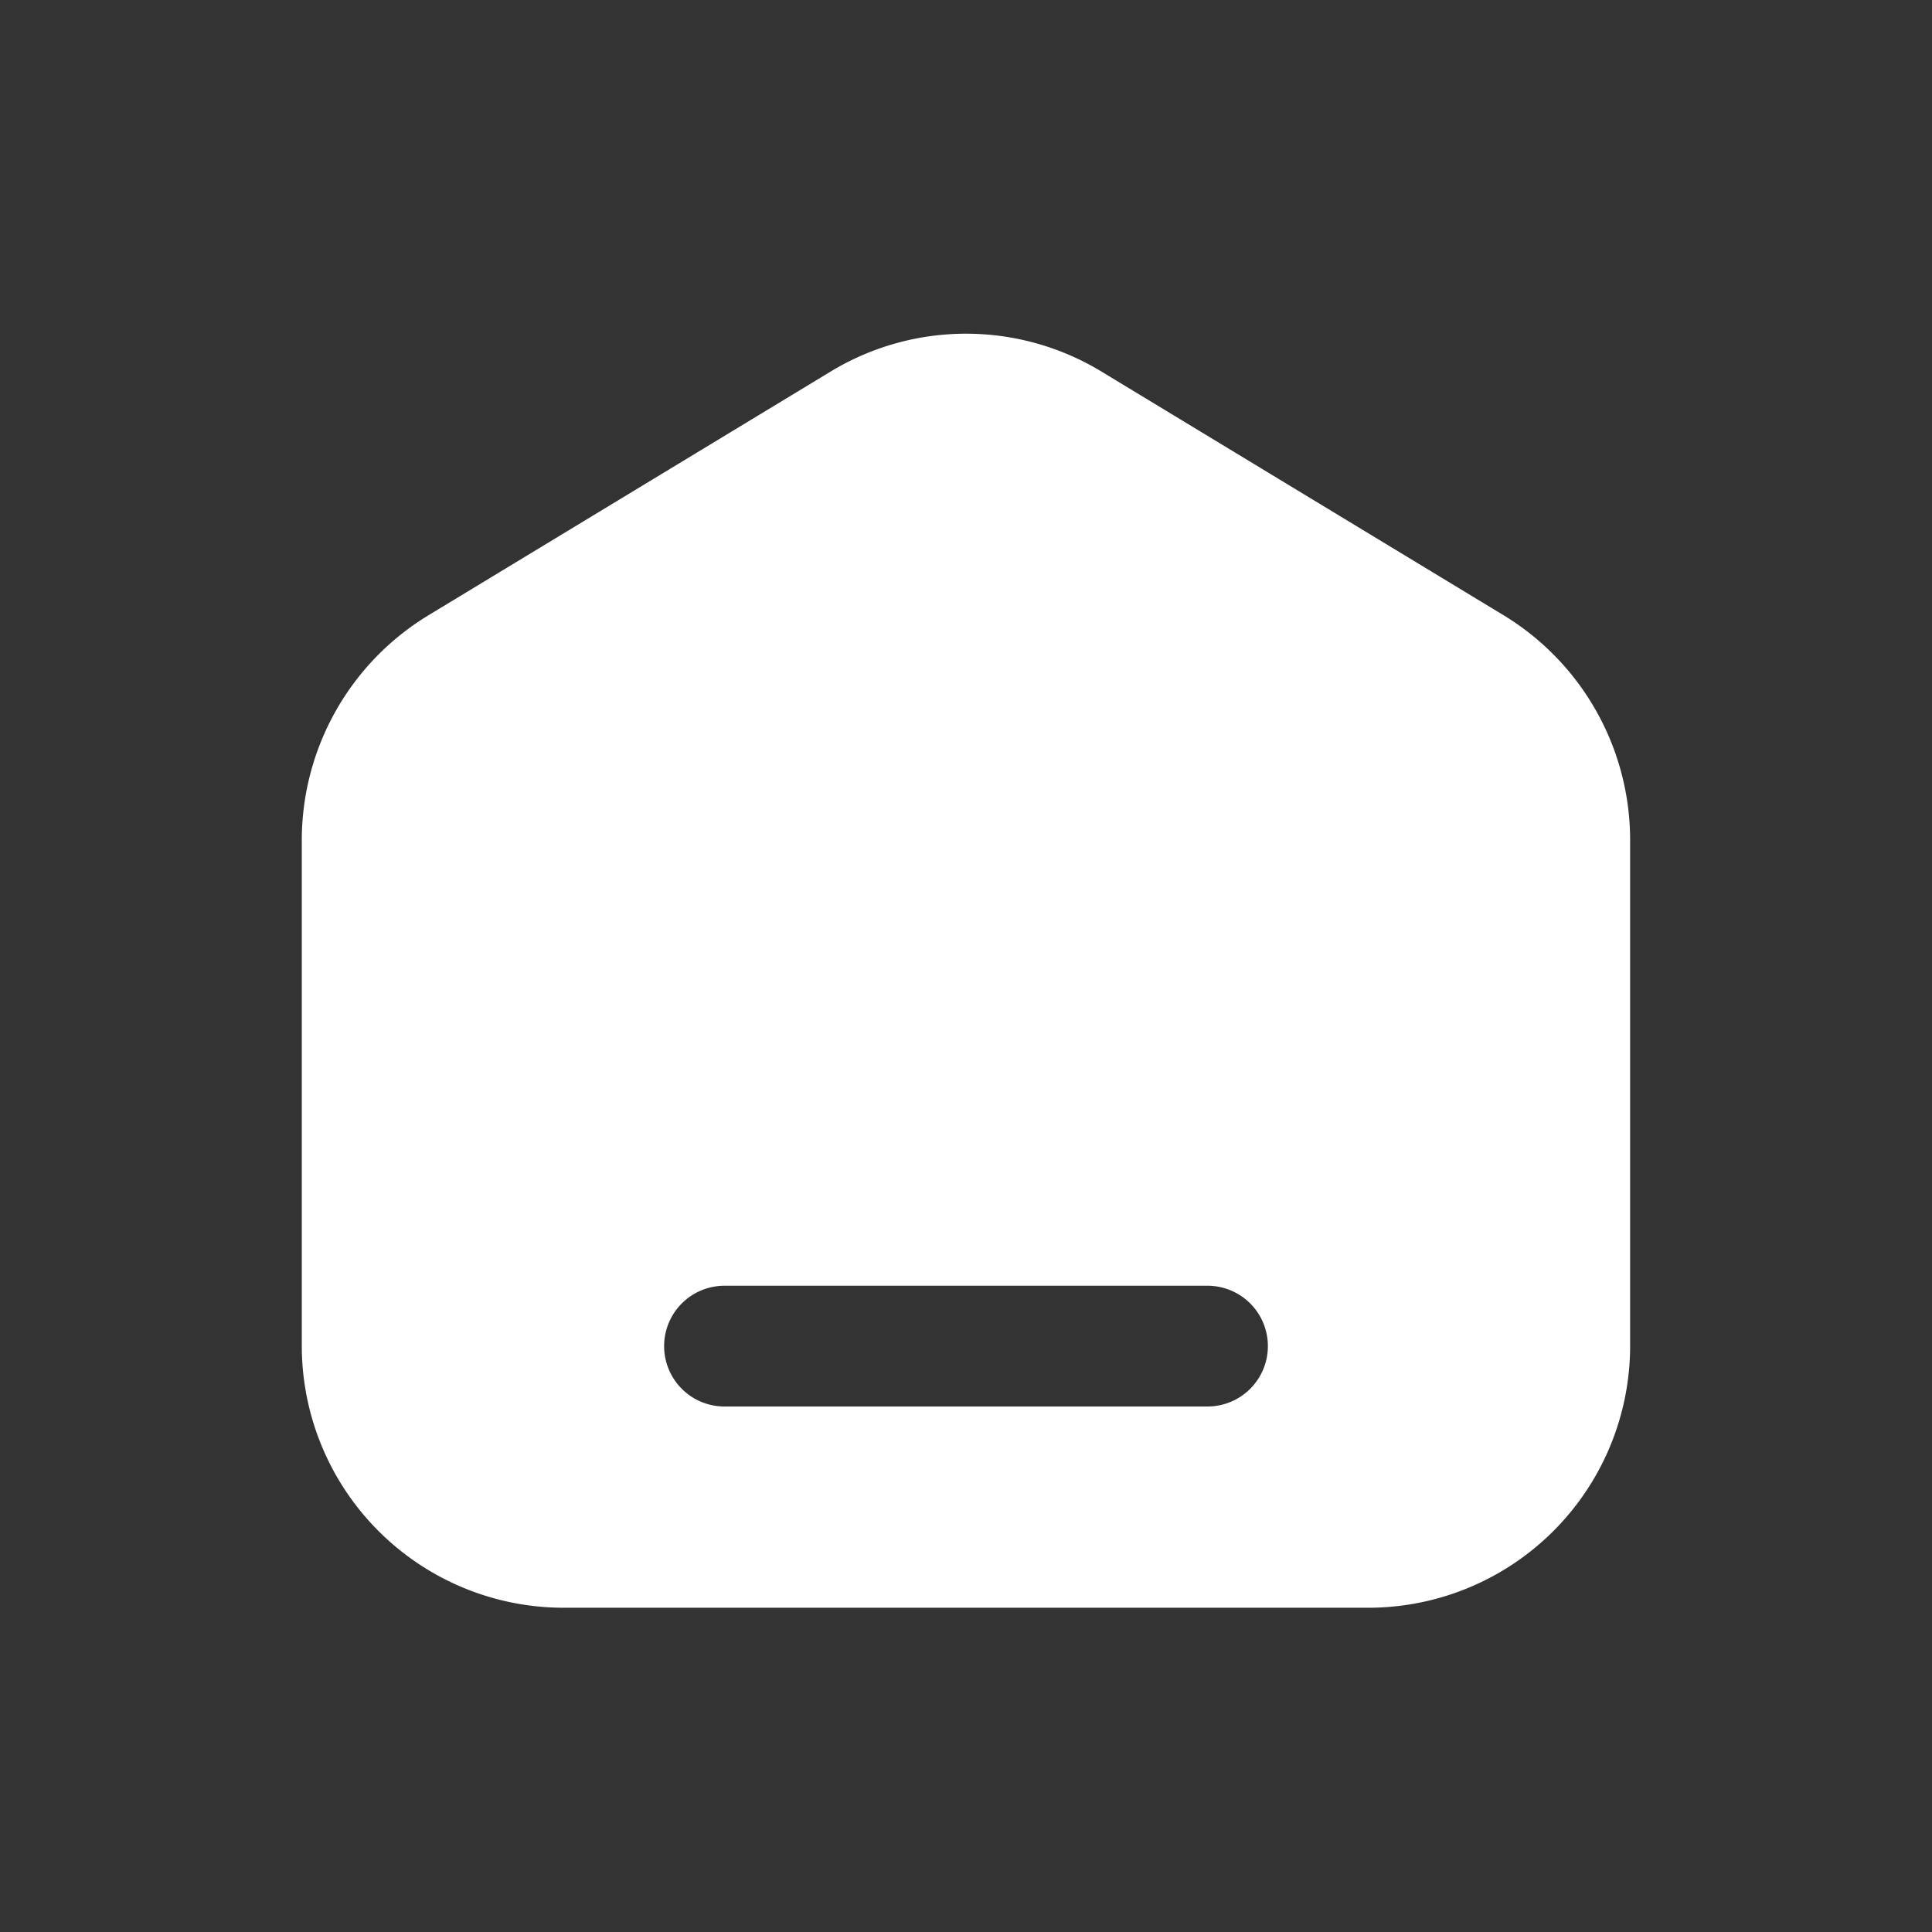 <svg xmlns="http://www.w3.org/2000/svg" xmlns:xlink="http://www.w3.org/1999/xlink" width="24" height="24" viewBox="0 0 24 24">
  <rect x="0" y="0" width="24" height="24" fill="#333333" stroke="none"/>
  <defs>
    <clipPath id="clip-path">
      <rect id="Rectangle_316" data-name="Rectangle 316" width="24" height="24" transform="translate(-329 3365)" fill="#fff" stroke="#707070" stroke-width="1"/>
    </clipPath>
  </defs>
  <g id="Groupe_de_masques_36" data-name="Groupe de masques 36" transform="translate(329 -3365)" clip-path="url(#clip-path)">
    <path id="Soustraction_2" data-name="Soustraction 2" d="M48.75,128.325h-10a3.254,3.254,0,0,1-3.251-3.25v-6.292A3.269,3.269,0,0,1,37.066,116l5-3.03a3.244,3.244,0,0,1,3.369,0l5,3.03A3.27,3.27,0,0,1,52,118.781v6.294A3.254,3.254,0,0,1,48.75,128.325Zm-8-4a.75.75,0,1,0,0,1.5h6a.75.75,0,1,0,0-1.5h-6Z" transform="translate(-360.75 3256.647)" fill="#fff"/>
  </g>
</svg>
